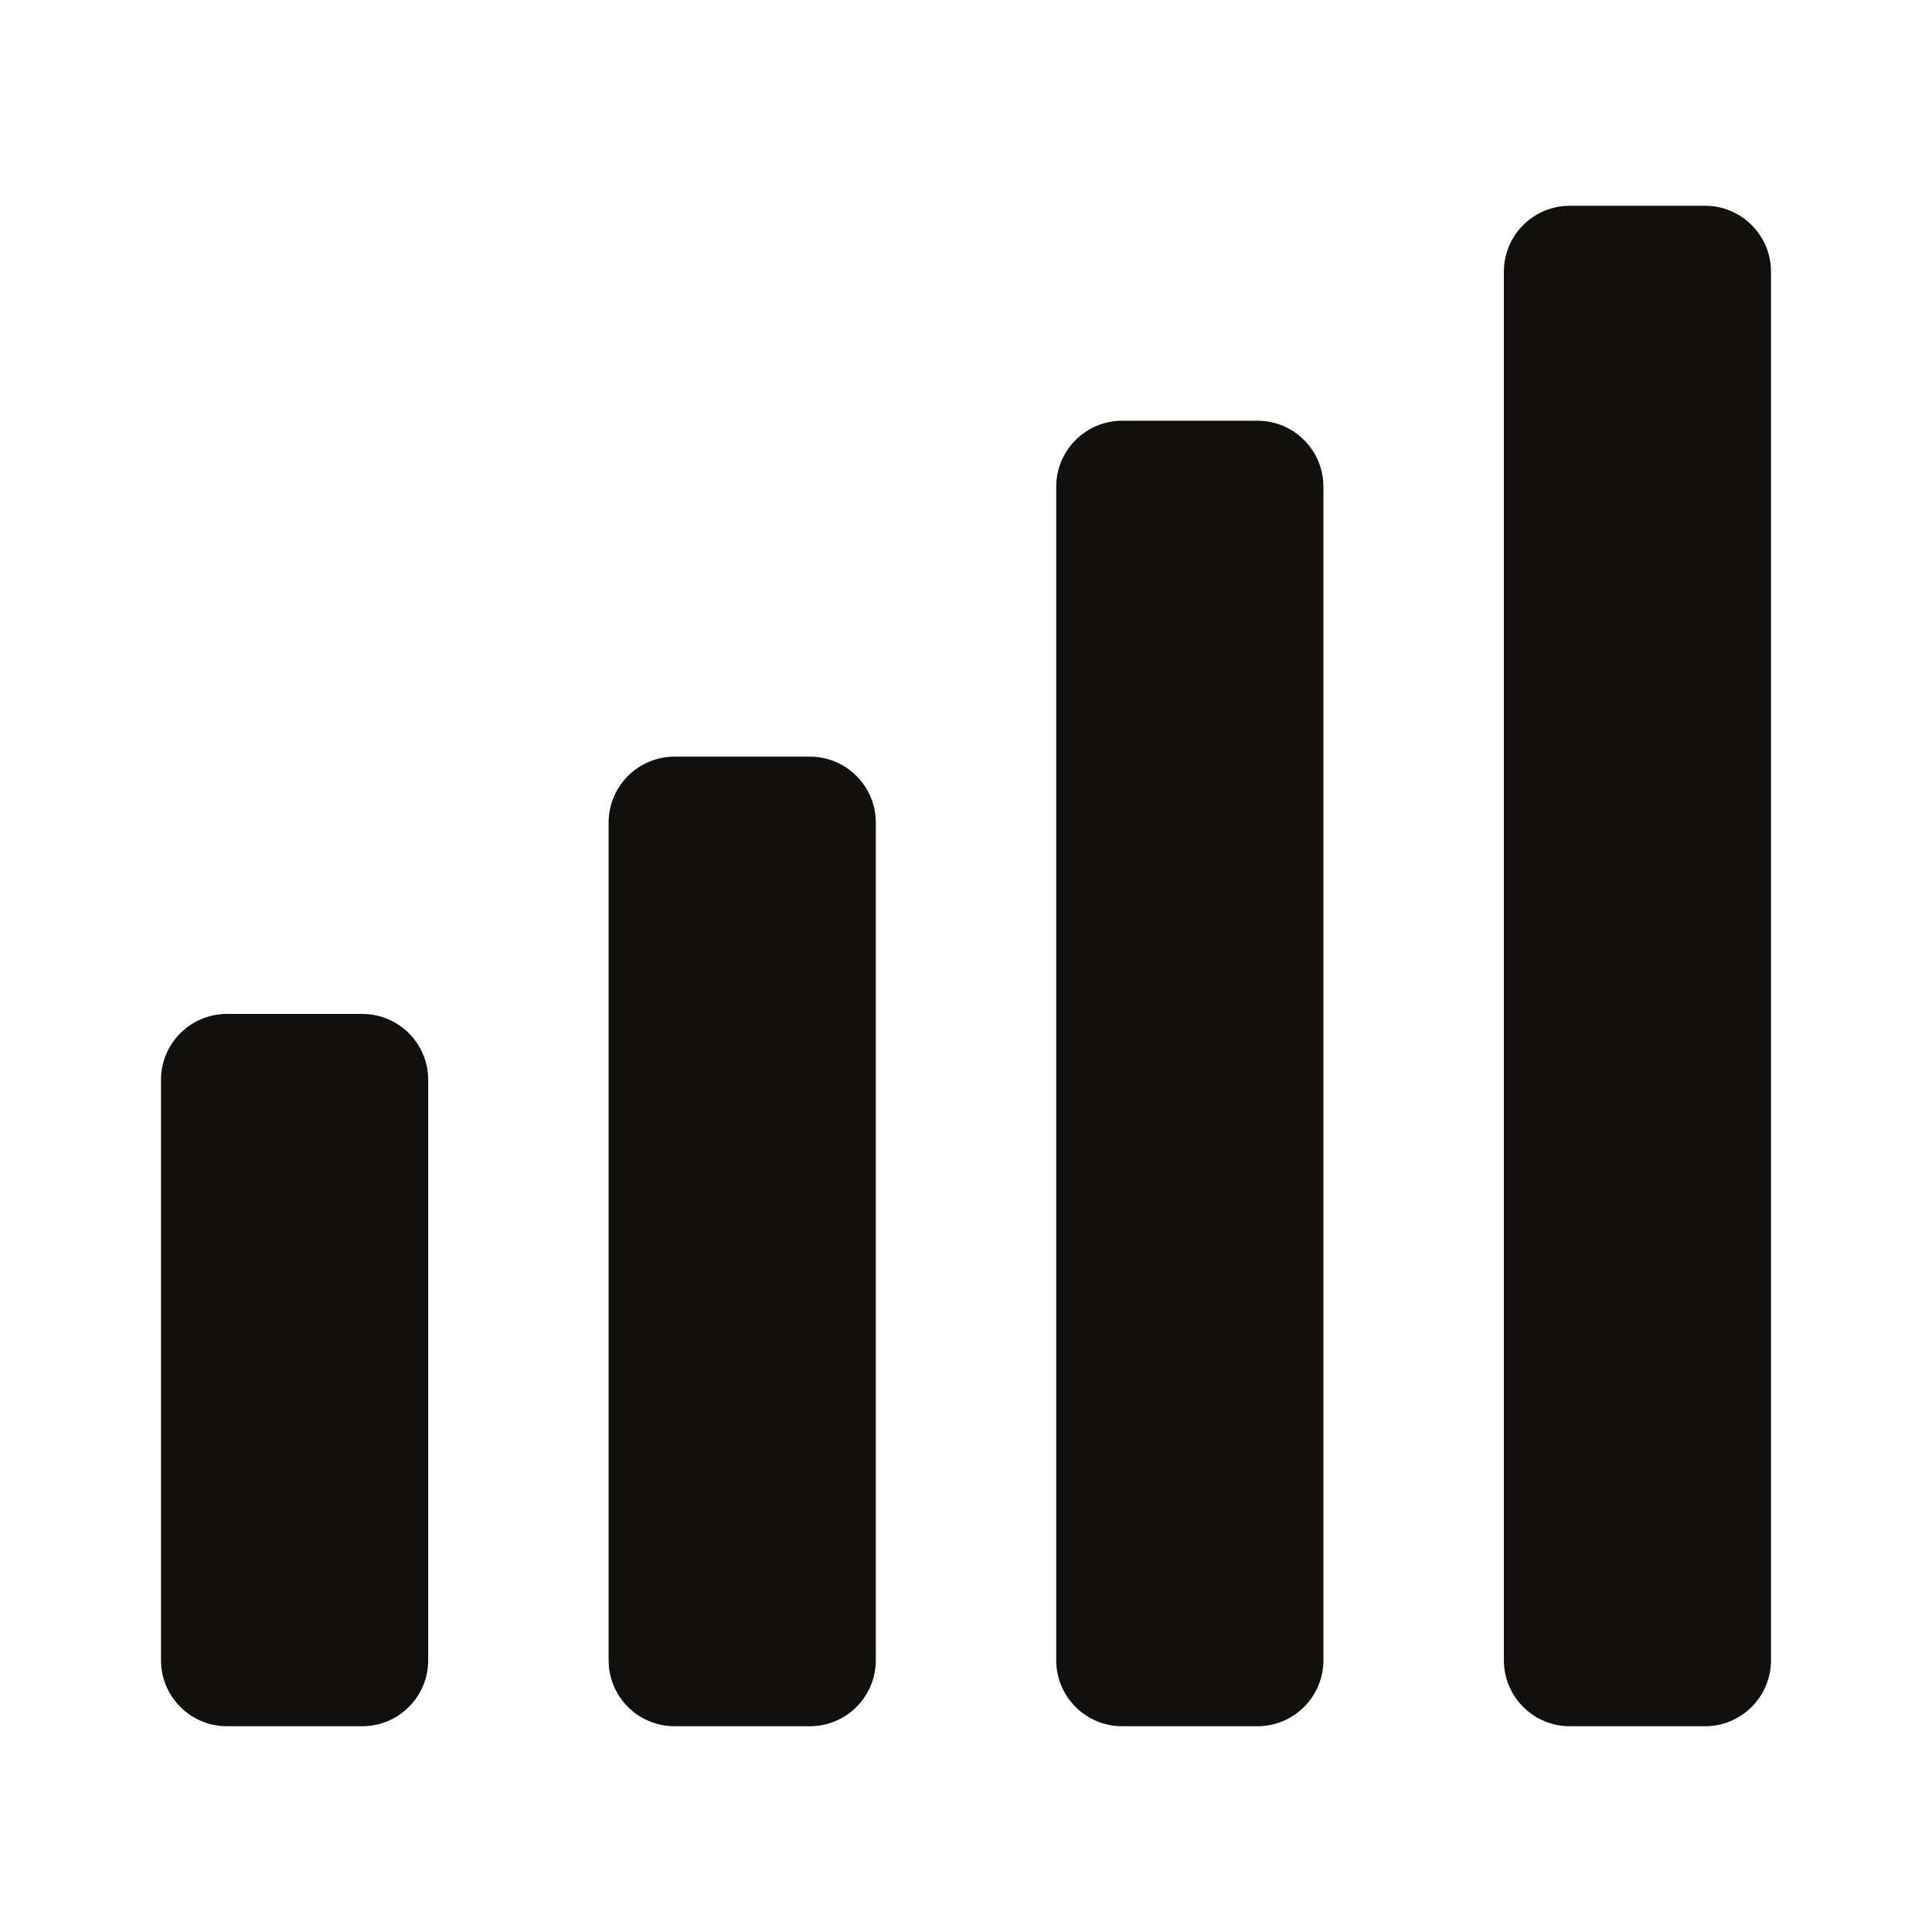 <?xml version="1.0" encoding="utf-8"?>
<!-- Generator: Adobe Illustrator 22.1.0, SVG Export Plug-In . SVG Version: 6.00 Build 0)  -->
<svg version="1.1" id="Layer_1" xmlns="http://www.w3.org/2000/svg" xmlns:xlink="http://www.w3.org/1999/xlink" x="0px" y="0px"
	 viewBox="0 0 60 60" style="enable-background:new 0 0 60 60;" xml:space="preserve">
<style type="text/css">
	.st0{fill:#1C1B1A;}
	.st1{fill:#11100E;}
</style>
<g>
	<path class="st1" d="M5,33.537v18.024c0,1.132,0.917,2.049,2.049,2.049h4.2c1.132,0,2.049-0.917,2.049-2.049V33.537
		c0-1.132-0.917-2.049-2.049-2.049h-4.2C5.917,31.488,5,32.405,5,33.537z M18.901,25.547v26.014c0,1.132,0.917,2.049,2.049,2.049
		h4.2c1.132,0,2.049-0.917,2.049-2.049V25.547c0-1.132-0.917-2.049-2.049-2.049h-4.2C19.818,23.498,18.901,24.416,18.901,25.547z
		 M32.802,15.115v36.446c0,1.132,0.917,2.049,2.049,2.049h4.2c1.132,0,2.049-0.917,2.049-2.049V15.115
		c0-1.132-0.917-2.049-2.049-2.049h-4.2C33.719,13.066,32.802,13.984,32.802,15.115z M46.704,8.439v43.122
		c0,1.132,0.917,2.049,2.049,2.049h4.198c1.132,0,2.049-0.917,2.049-2.049V8.439c0-1.132-0.917-2.049-2.049-2.049h-4.198
		C47.621,6.39,46.704,7.307,46.704,8.439z"/>
</g>
</svg>
